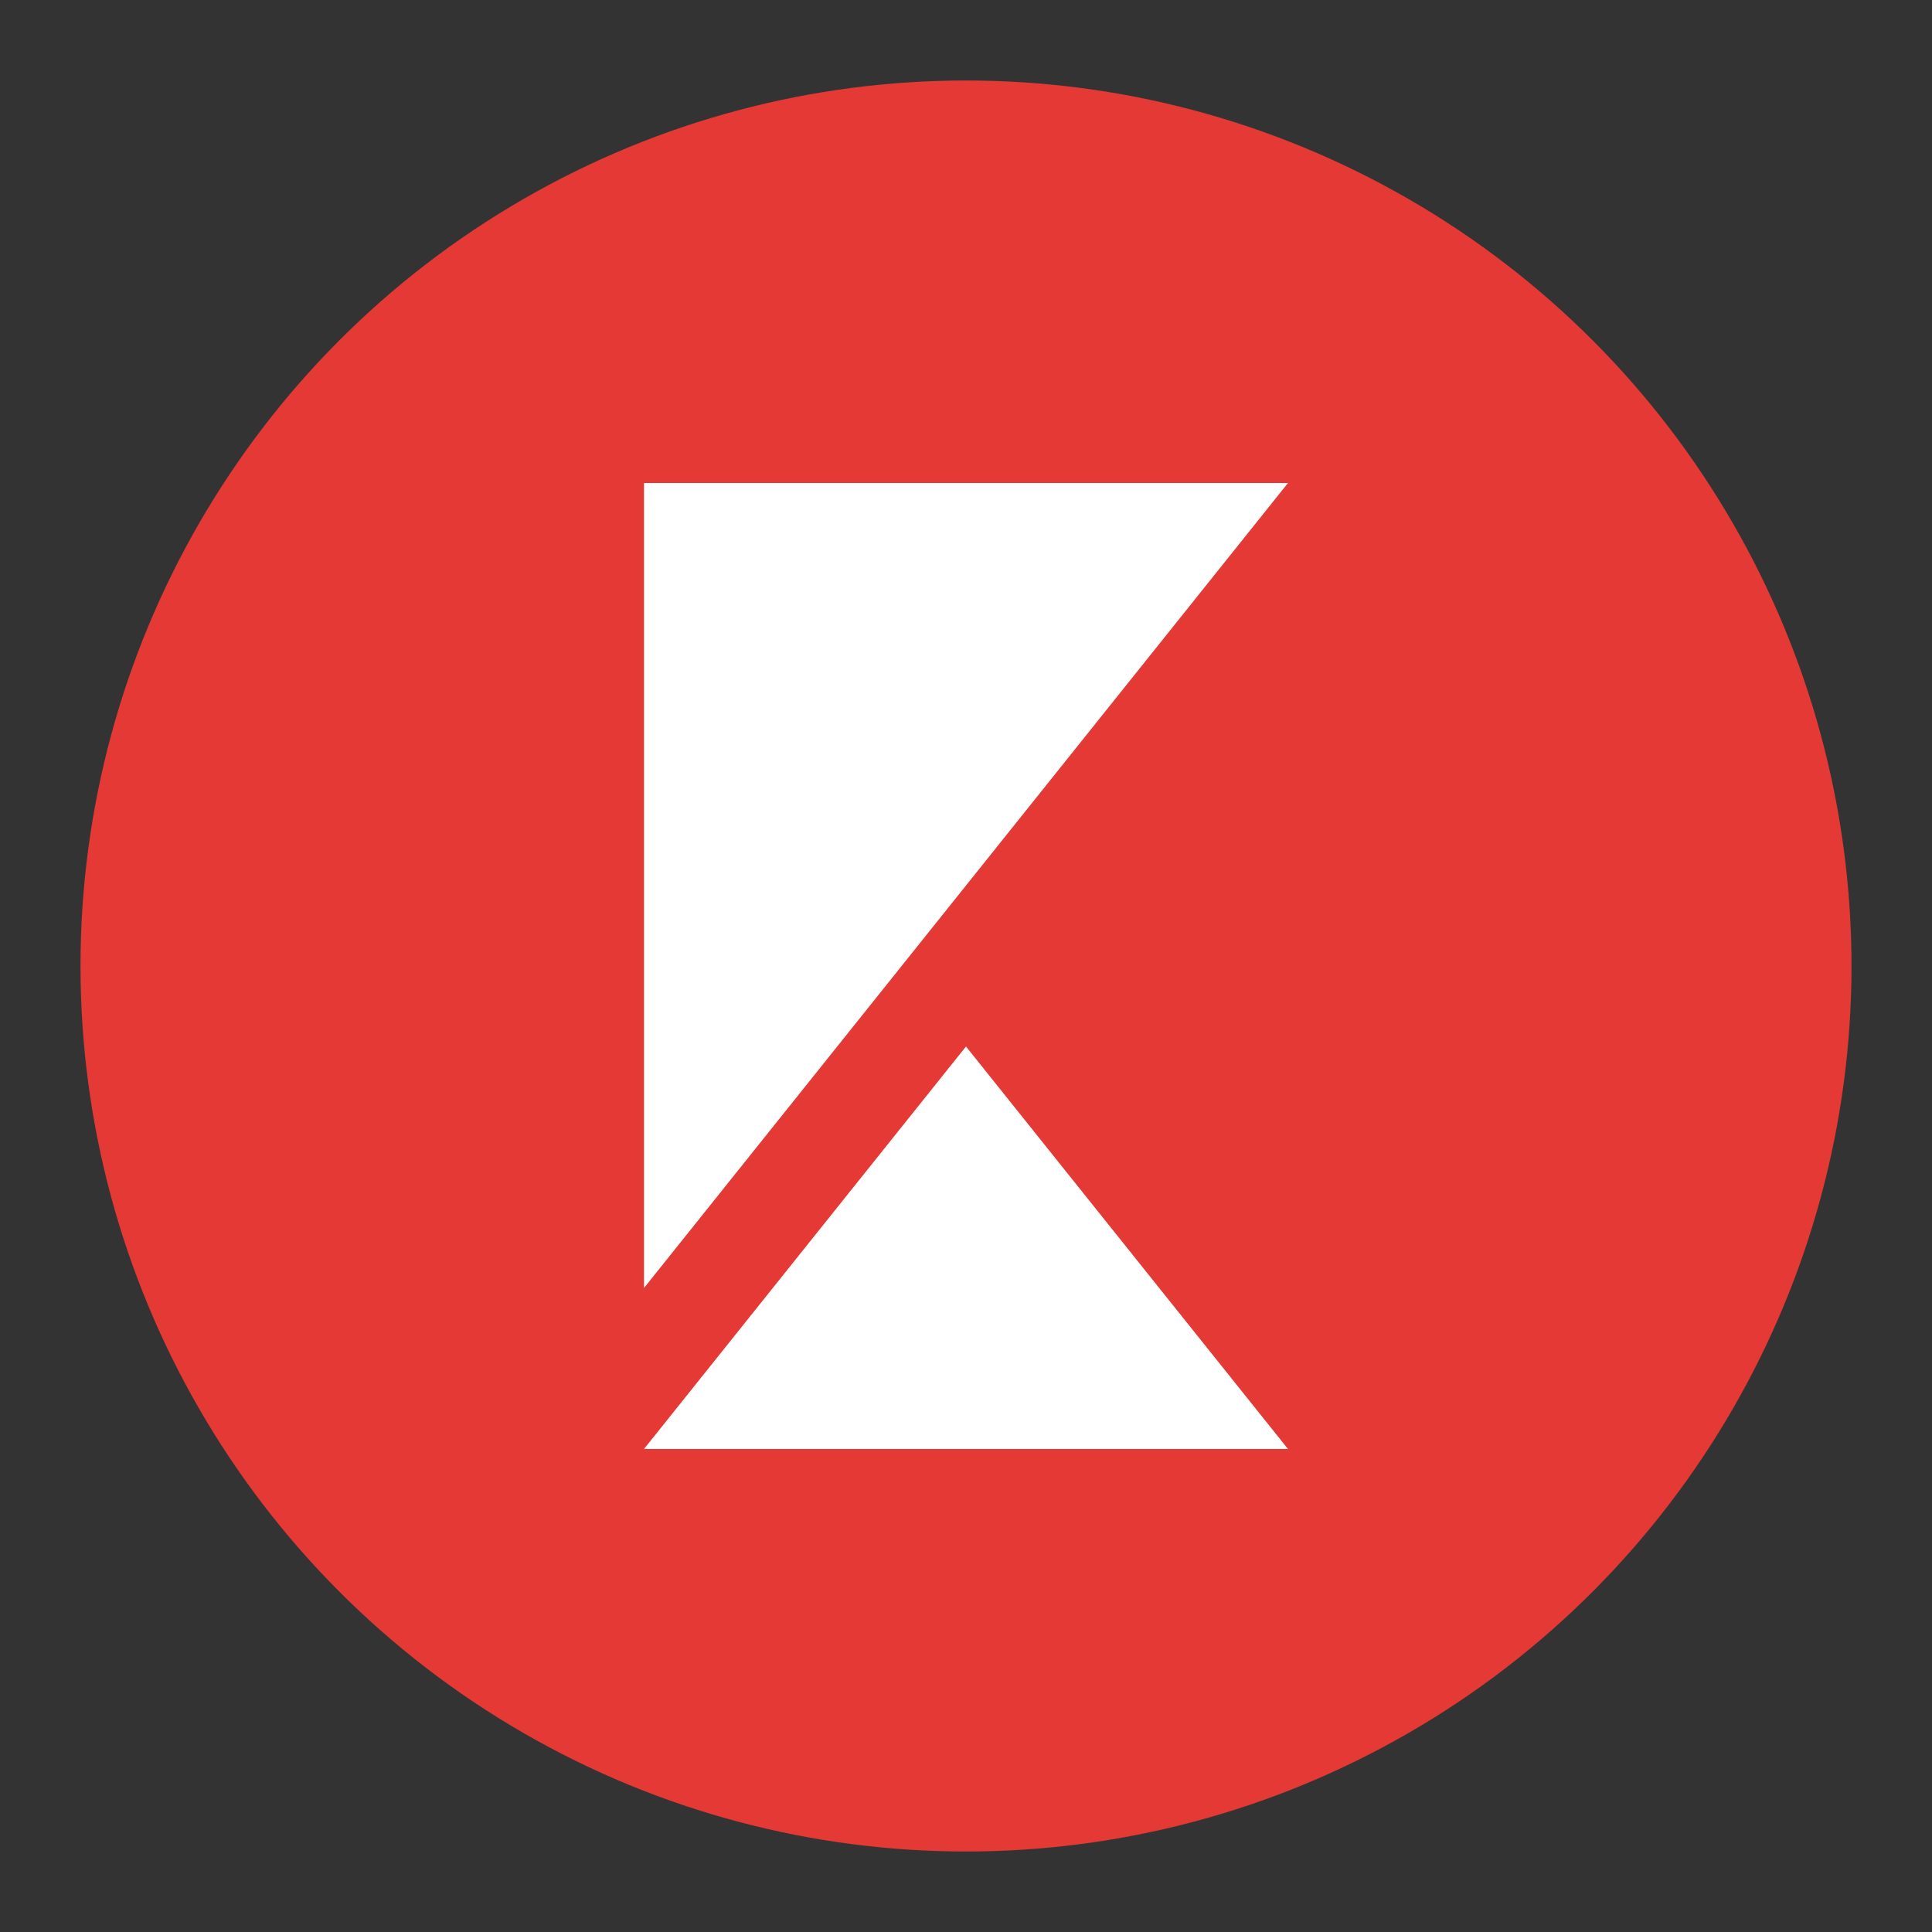 <svg width="120" height="120" viewBox="0 0 120 120" xmlns="http://www.w3.org/2000/svg">
  <rect x="0" y="0" width="120" height="120" fill="#333333" stroke="none"/>
  <circle cx="60" cy="60" r="55" fill="#E53935" />

  <polygon points="40,30 80,30 40,80" fill="white" />
  <polygon points="60,65 80,90 40,90" fill="white" />
</svg>
